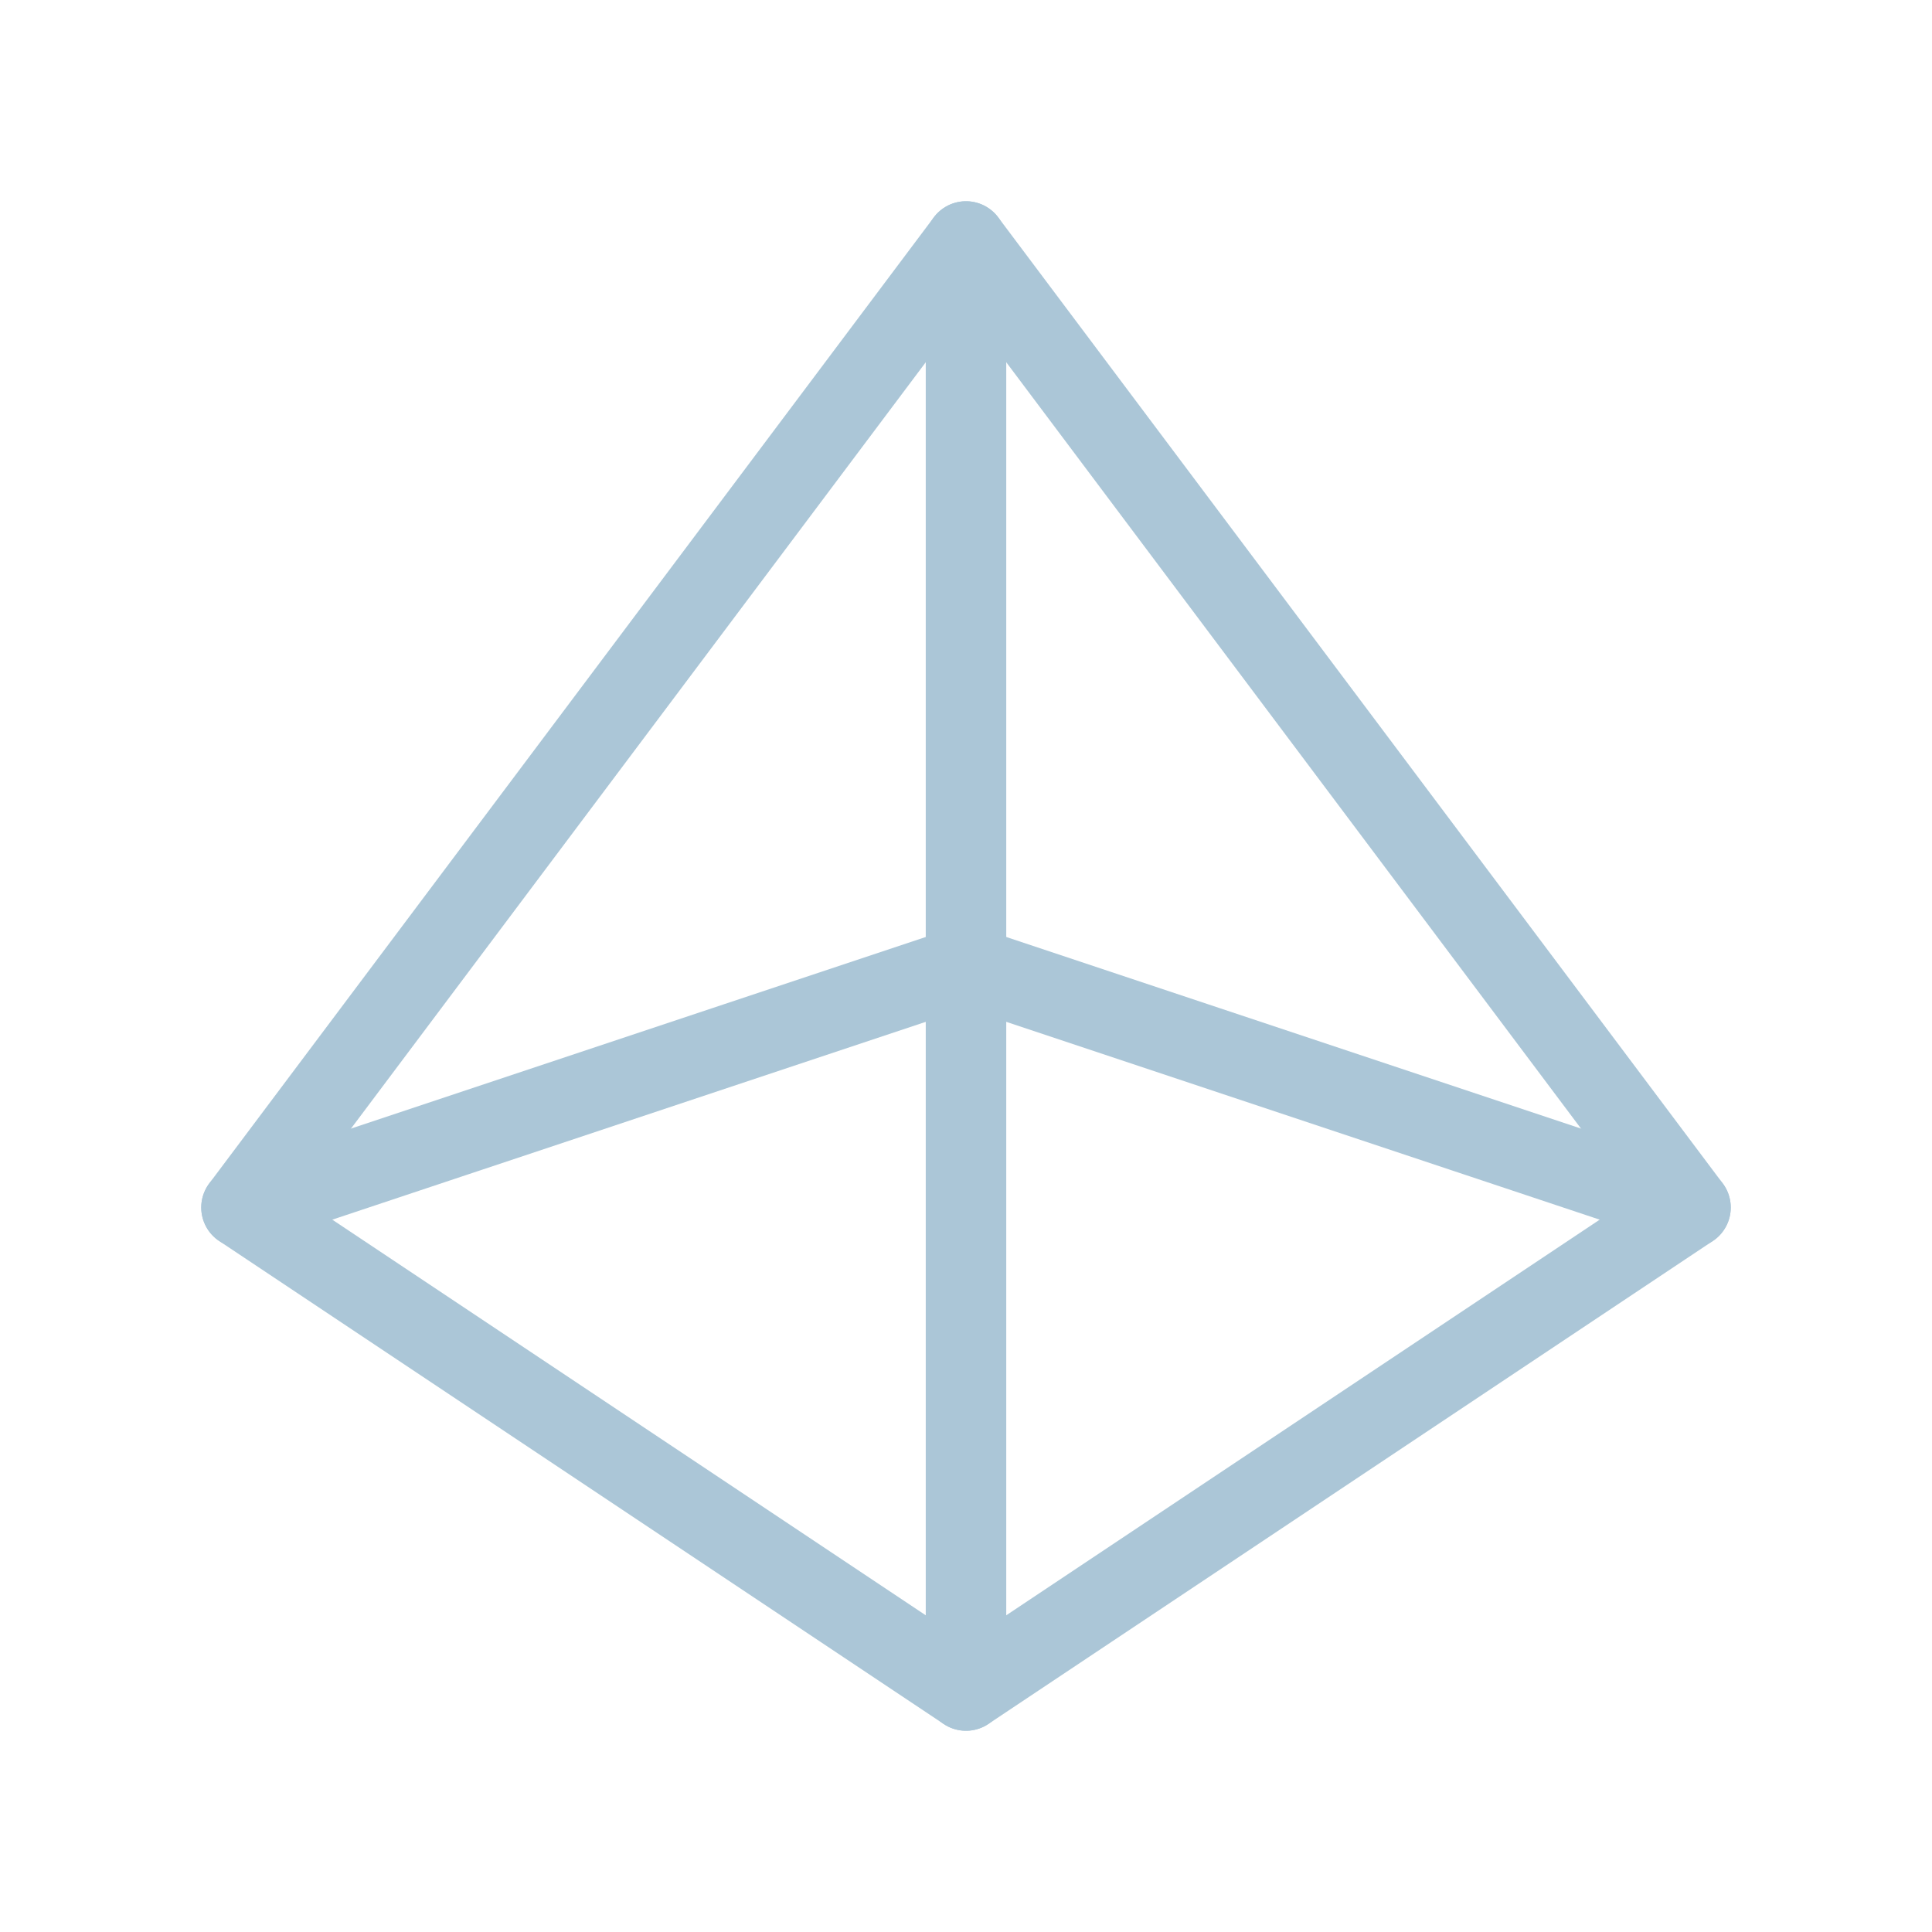 <?xml version="1.0" encoding="UTF-8"?>
<svg xmlns="http://www.w3.org/2000/svg" width="800px" height="800px" viewBox="0 0 24 24" fill="none">
  <path d="M12 3L3 15L12 21L21 15L12 3Z" stroke="#abc6d7" stroke-linecap="round" stroke-linejoin="round"></path>
  <path d="M3 15L12 12L21 15" stroke="#abc6d7" stroke-linecap="round" stroke-linejoin="round"></path>
  <path d="M12 3V21" stroke="#abc6d7" stroke-linecap="round" stroke-linejoin="round"></path>
</svg>
